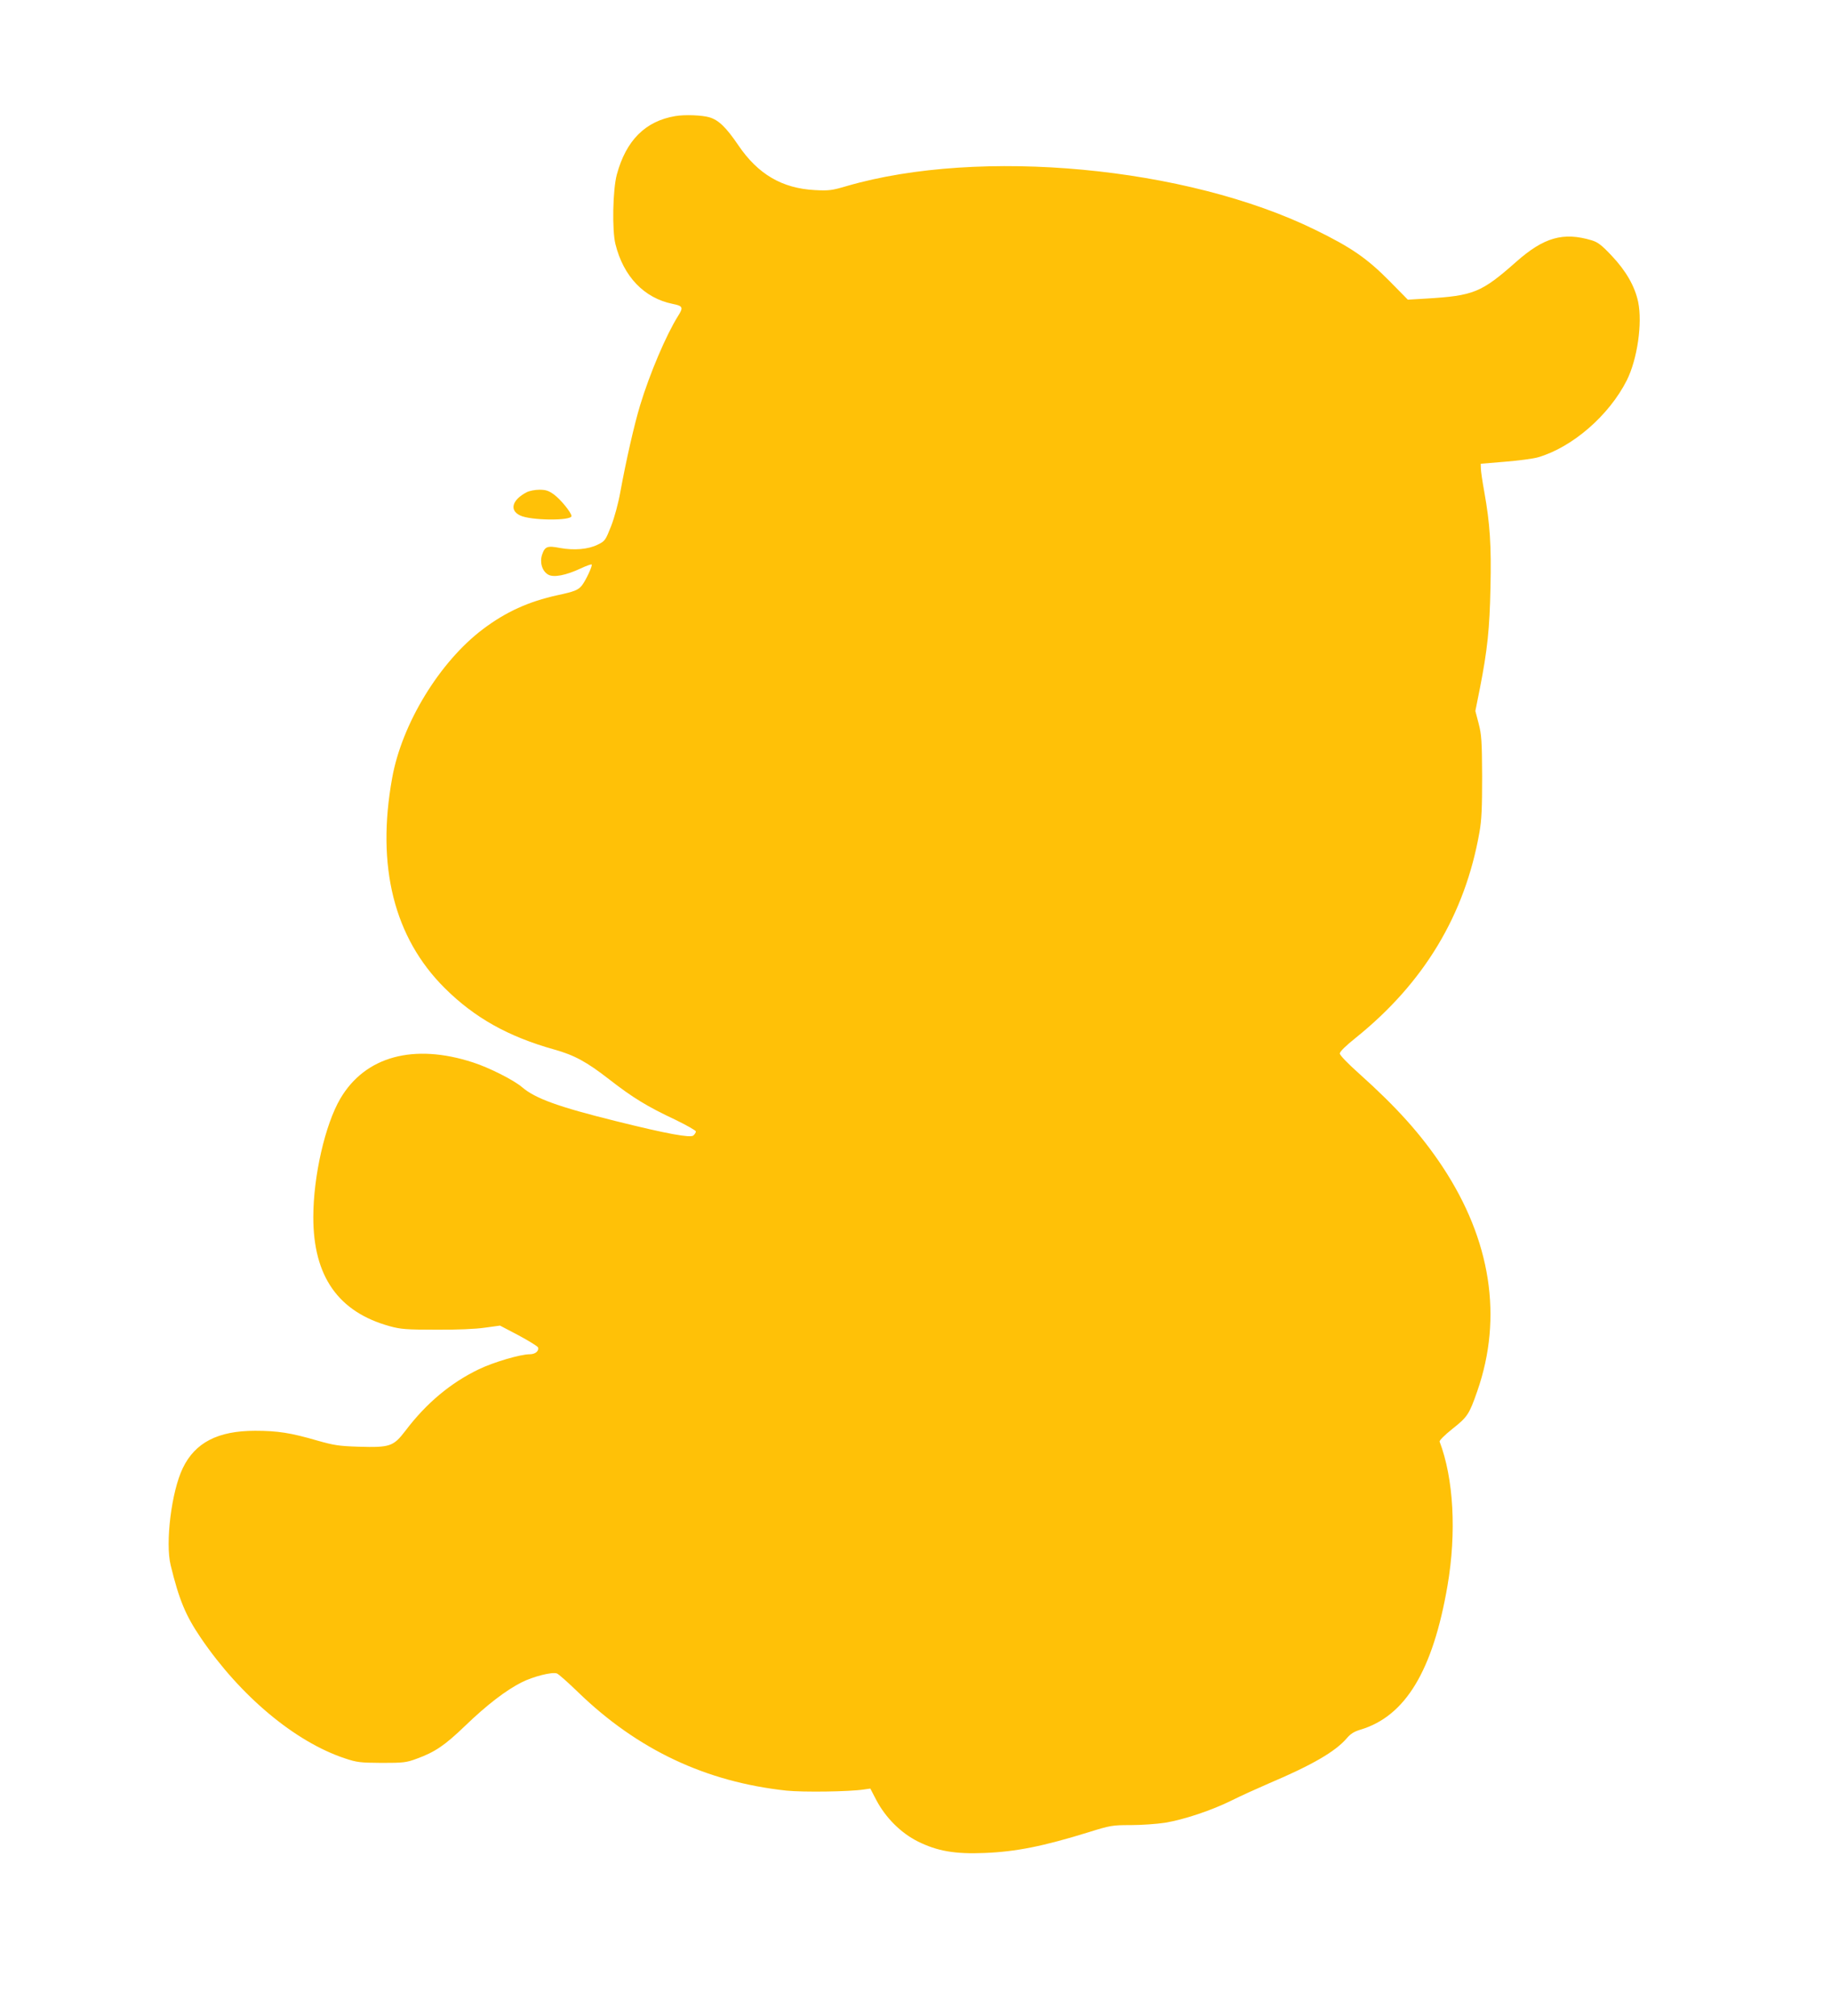 <?xml version="1.0" standalone="no"?>
<!DOCTYPE svg PUBLIC "-//W3C//DTD SVG 20010904//EN"
 "http://www.w3.org/TR/2001/REC-SVG-20010904/DTD/svg10.dtd">
<svg version="1.0" xmlns="http://www.w3.org/2000/svg"
 width="1163pt" height="1280pt" viewBox="0 0 1163 1280"
 preserveAspectRatio="xMidYMid meet">
<g transform="translate(0,1280) scale(0.1,-0.1)"
fill="#ffc107" stroke="none">
<path d="M4290 12063 c-191 -32 -313 -154 -372 -371 -26 -96 -31 -354 -9 -442
51 -206 182 -343 364 -380 65 -13 69 -22 33 -78 -75 -120 -179 -364 -240 -565
-38 -125 -90 -355 -126 -552 -12 -68 -37 -161 -58 -215 -36 -91 -39 -96 -84
-118 -61 -31 -151 -38 -240 -22 -82 16 -97 10 -115 -43 -16 -49 1 -105 39
-126 34 -20 112 -5 206 39 36 17 67 28 70 25 7 -7 -37 -101 -62 -133 -23 -29
-48 -39 -156 -62 -182 -40 -326 -105 -472 -215 -275 -207 -515 -600 -577 -945
-102 -562 12 -1015 334 -1335 189 -188 403 -308 696 -390 128 -36 205 -78 348
-189 150 -117 244 -174 419 -256 72 -35 132 -69 132 -75 0 -7 -7 -18 -16 -26
-20 -16 -165 10 -494 92 -363 90 -510 143 -594 215 -52 45 -211 125 -311 157
-377 123 -685 39 -843 -229 -97 -165 -172 -493 -172 -754 0 -376 159 -602 486
-692 69 -19 106 -22 294 -22 131 -1 252 4 311 13 l95 13 118 -62 c65 -35 120
-69 123 -76 8 -23 -17 -44 -52 -44 -60 0 -229 -50 -323 -95 -179 -86 -335
-216 -467 -391 -77 -100 -97 -107 -300 -101 -123 4 -154 9 -260 39 -168 49
-251 62 -395 62 -236 0 -381 -75 -459 -237 -72 -149 -112 -474 -77 -617 54
-221 95 -319 192 -462 251 -369 598 -659 914 -764 78 -26 97 -28 235 -29 138
0 156 2 223 27 115 42 177 84 307 209 137 132 258 225 359 276 74 37 193 67
223 56 10 -3 72 -58 138 -122 376 -363 809 -567 1320 -622 107 -11 399 -7 491
7 l42 6 38 -73 c59 -112 156 -209 264 -263 123 -61 235 -81 424 -73 201 8 373
43 658 131 141 44 153 46 270 46 68 0 166 7 218 15 122 20 300 80 426 143 54
27 160 75 234 107 276 117 421 202 493 285 25 30 48 44 88 56 285 85 460 373
553 914 58 339 39 681 -50 915 -3 7 32 42 81 81 96 76 107 92 159 242 162 467
86 957 -221 1422 -135 204 -289 376 -530 592 -74 66 -123 117 -123 128 0 12
39 50 103 101 432 348 692 780 784 1304 14 79 17 154 17 355 -1 225 -4 265
-22 335 l-21 80 29 145 c47 239 62 378 67 641 6 264 -3 403 -39 604 -12 66
-22 133 -22 150 l-1 30 155 13 c85 7 179 19 209 28 217 63 451 265 564 489 67
134 100 363 72 498 -21 99 -77 197 -168 293 -64 68 -88 86 -127 98 -181 54
-304 19 -480 -137 -221 -195 -269 -215 -571 -233 l-117 -7 -118 120 c-142 143
-240 211 -469 323 -819 402 -2130 524 -2975 279 -95 -28 -114 -31 -205 -26
-207 11 -360 100 -485 284 -78 115 -126 161 -184 178 -46 14 -157 18 -216 8z"/>
<path d="M3345 9674 c-92 -48 -111 -114 -42 -147 66 -33 327 -35 327 -4 -1 22
-70 107 -112 137 -33 24 -51 30 -92 30 -28 0 -64 -7 -81 -16z"/>
</g>
</svg>
